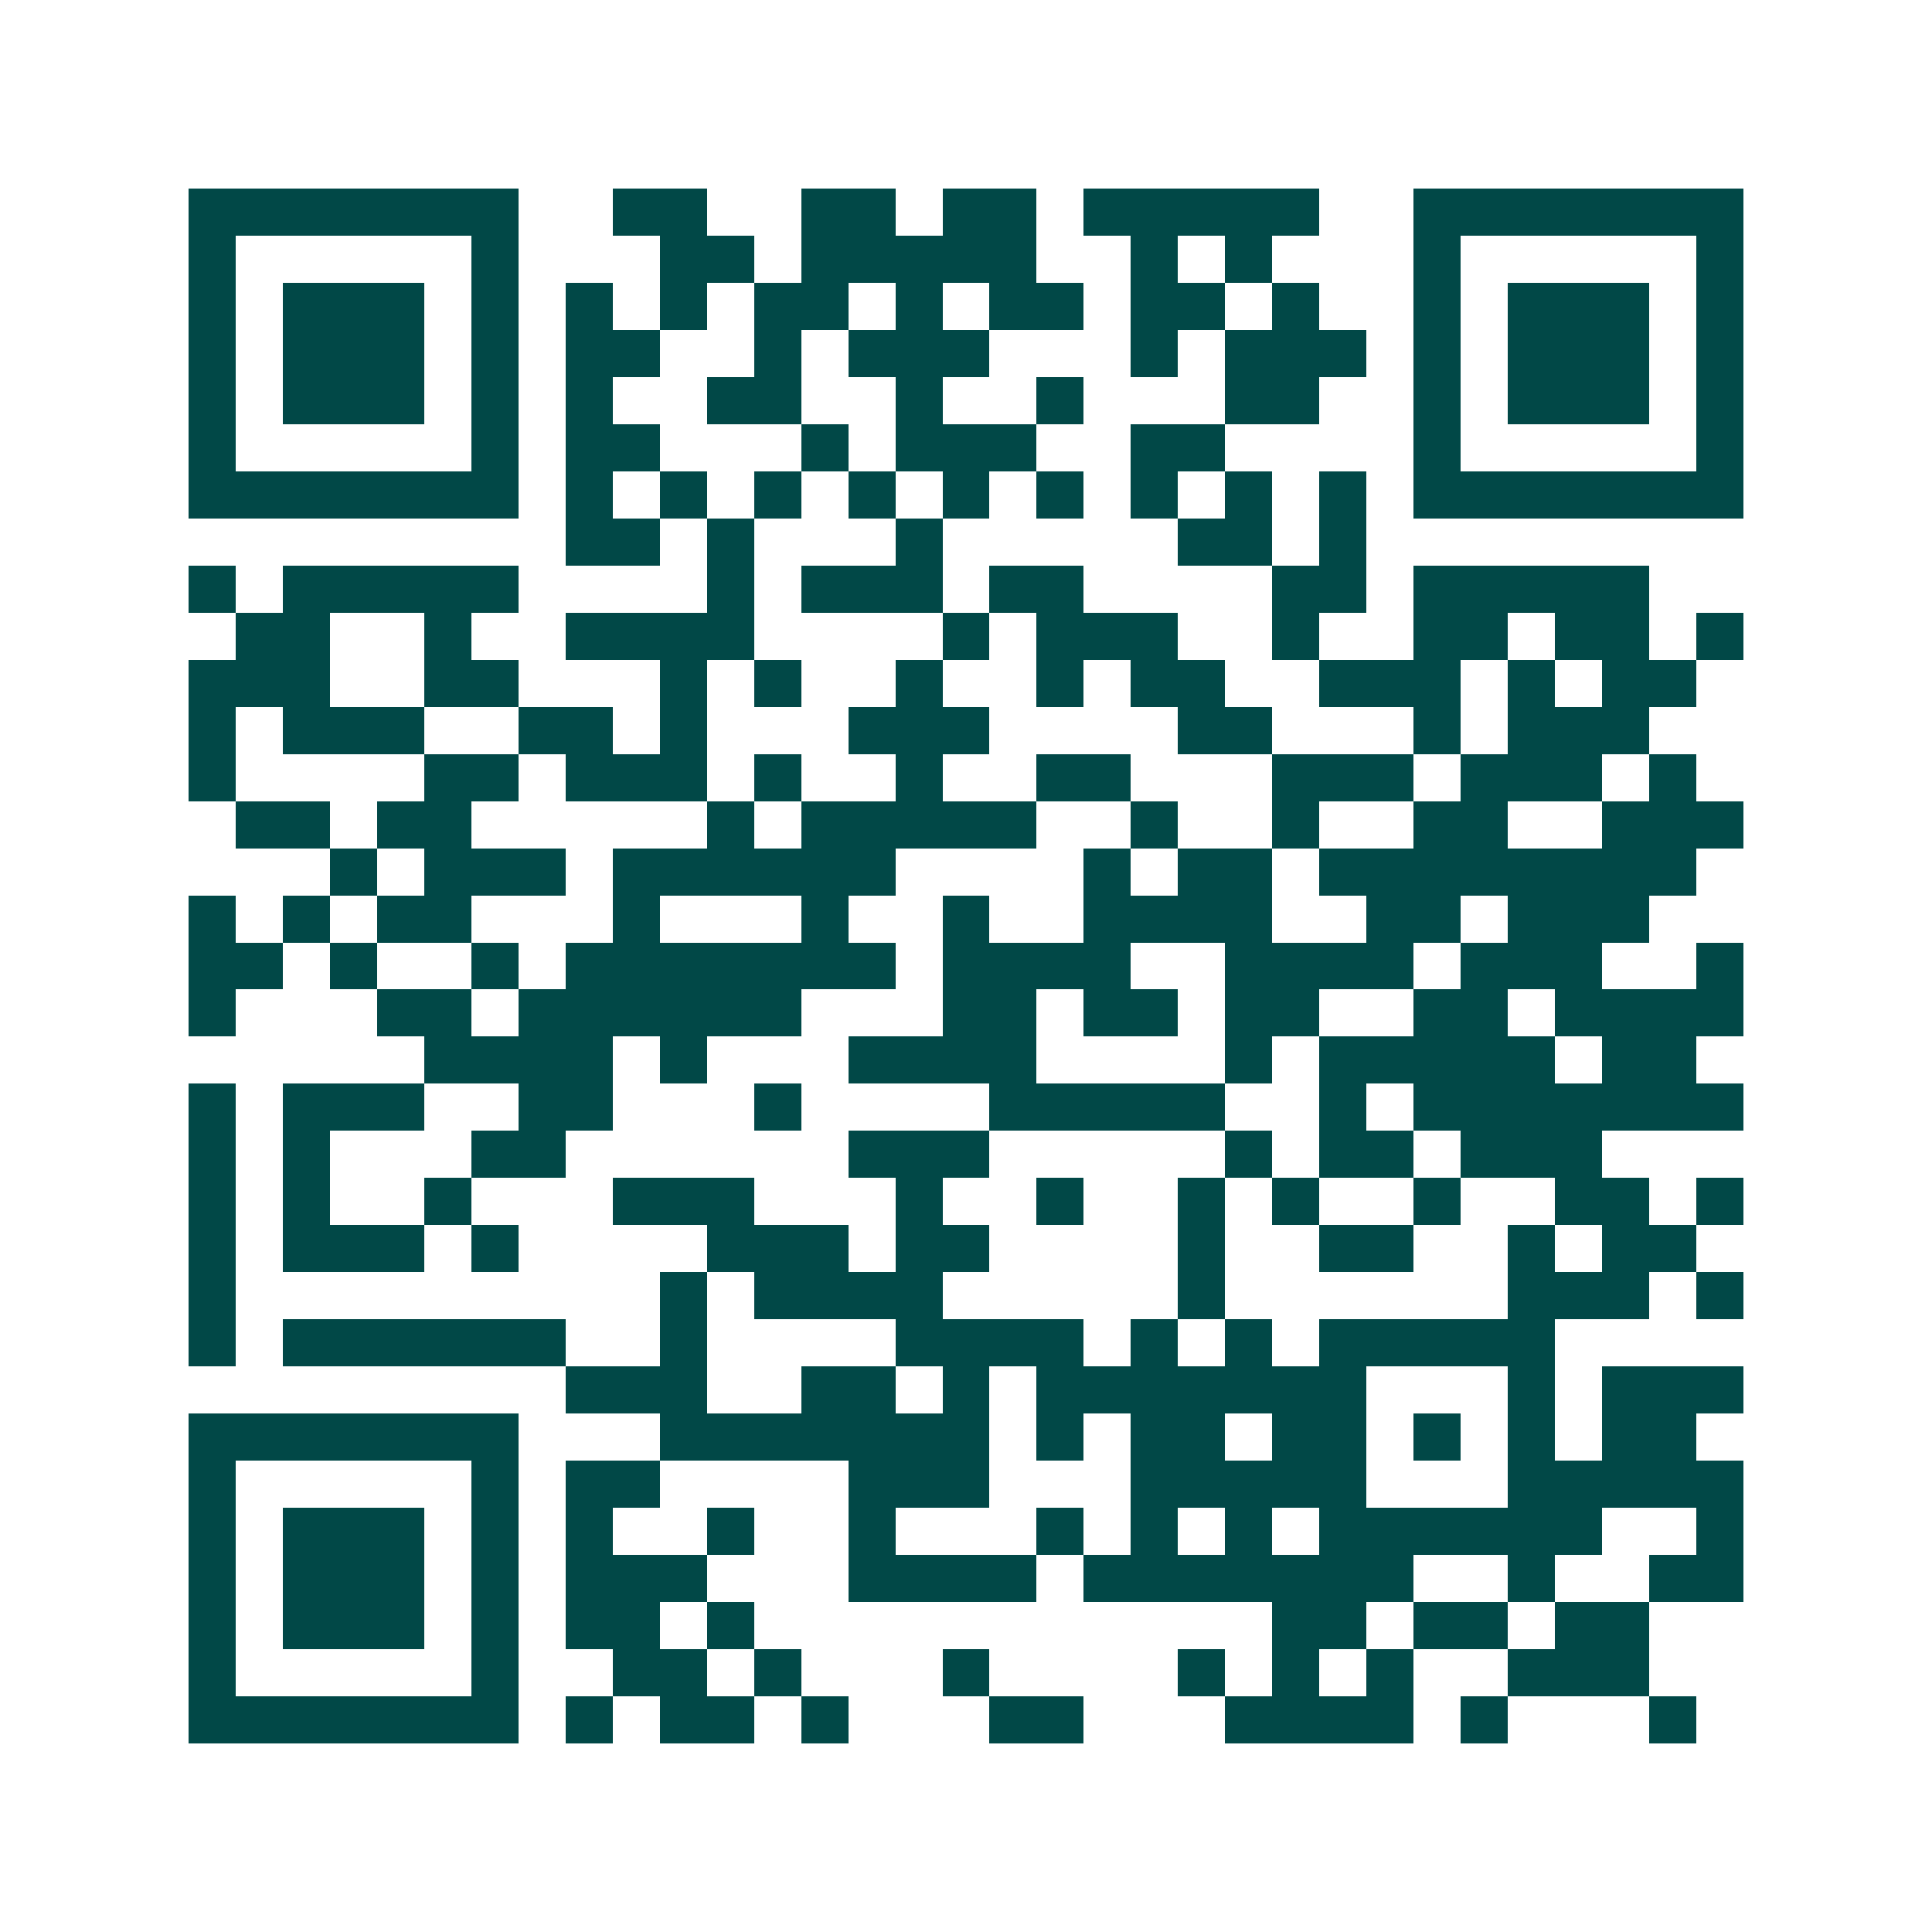 <svg xmlns="http://www.w3.org/2000/svg" width="200" height="200" viewBox="0 0 41 41" shape-rendering="crispEdges"><path fill="#ffffff" d="M0 0h41v41H0z"/><path stroke="#014847" d="M4 4.5h7m2 0h2m2 0h2m1 0h2m1 0h5m2 0h7M4 5.5h1m5 0h1m3 0h2m1 0h5m2 0h1m1 0h1m3 0h1m5 0h1M4 6.5h1m1 0h3m1 0h1m1 0h1m1 0h1m1 0h2m1 0h1m1 0h2m1 0h2m1 0h1m2 0h1m1 0h3m1 0h1M4 7.5h1m1 0h3m1 0h1m1 0h2m2 0h1m1 0h3m3 0h1m1 0h3m1 0h1m1 0h3m1 0h1M4 8.5h1m1 0h3m1 0h1m1 0h1m2 0h2m2 0h1m2 0h1m3 0h2m2 0h1m1 0h3m1 0h1M4 9.5h1m5 0h1m1 0h2m3 0h1m1 0h3m2 0h2m4 0h1m5 0h1M4 10.5h7m1 0h1m1 0h1m1 0h1m1 0h1m1 0h1m1 0h1m1 0h1m1 0h1m1 0h1m1 0h7M12 11.5h2m1 0h1m3 0h1m5 0h2m1 0h1M4 12.5h1m1 0h5m4 0h1m1 0h3m1 0h2m4 0h2m1 0h5M5 13.5h2m2 0h1m2 0h4m4 0h1m1 0h3m2 0h1m2 0h2m1 0h2m1 0h1M4 14.5h3m2 0h2m3 0h1m1 0h1m2 0h1m2 0h1m1 0h2m2 0h3m1 0h1m1 0h2M4 15.5h1m1 0h3m2 0h2m1 0h1m3 0h3m4 0h2m3 0h1m1 0h3M4 16.5h1m4 0h2m1 0h3m1 0h1m2 0h1m2 0h2m3 0h3m1 0h3m1 0h1M5 17.5h2m1 0h2m5 0h1m1 0h5m2 0h1m2 0h1m2 0h2m2 0h3M7 18.5h1m1 0h3m1 0h6m4 0h1m1 0h2m1 0h8M4 19.5h1m1 0h1m1 0h2m3 0h1m3 0h1m2 0h1m2 0h4m2 0h2m1 0h3M4 20.5h2m1 0h1m2 0h1m1 0h7m1 0h4m2 0h4m1 0h3m2 0h1M4 21.5h1m3 0h2m1 0h6m3 0h2m1 0h2m1 0h2m2 0h2m1 0h4M9 22.5h4m1 0h1m3 0h4m4 0h1m1 0h5m1 0h2M4 23.5h1m1 0h3m2 0h2m3 0h1m4 0h5m2 0h1m1 0h7M4 24.5h1m1 0h1m3 0h2m6 0h3m5 0h1m1 0h2m1 0h3M4 25.5h1m1 0h1m2 0h1m3 0h3m3 0h1m2 0h1m2 0h1m1 0h1m2 0h1m2 0h2m1 0h1M4 26.5h1m1 0h3m1 0h1m4 0h3m1 0h2m4 0h1m2 0h2m2 0h1m1 0h2M4 27.5h1m9 0h1m1 0h4m5 0h1m6 0h3m1 0h1M4 28.5h1m1 0h6m2 0h1m4 0h4m1 0h1m1 0h1m1 0h5M12 29.5h3m2 0h2m1 0h1m1 0h7m3 0h1m1 0h3M4 30.5h7m3 0h7m1 0h1m1 0h2m1 0h2m1 0h1m1 0h1m1 0h2M4 31.5h1m5 0h1m1 0h2m4 0h3m3 0h5m3 0h5M4 32.5h1m1 0h3m1 0h1m1 0h1m2 0h1m2 0h1m3 0h1m1 0h1m1 0h1m1 0h6m2 0h1M4 33.5h1m1 0h3m1 0h1m1 0h3m3 0h4m1 0h7m2 0h1m2 0h2M4 34.5h1m1 0h3m1 0h1m1 0h2m1 0h1m11 0h2m1 0h2m1 0h2M4 35.5h1m5 0h1m2 0h2m1 0h1m3 0h1m4 0h1m1 0h1m1 0h1m2 0h3M4 36.5h7m1 0h1m1 0h2m1 0h1m3 0h2m3 0h4m1 0h1m3 0h1"/></svg>
